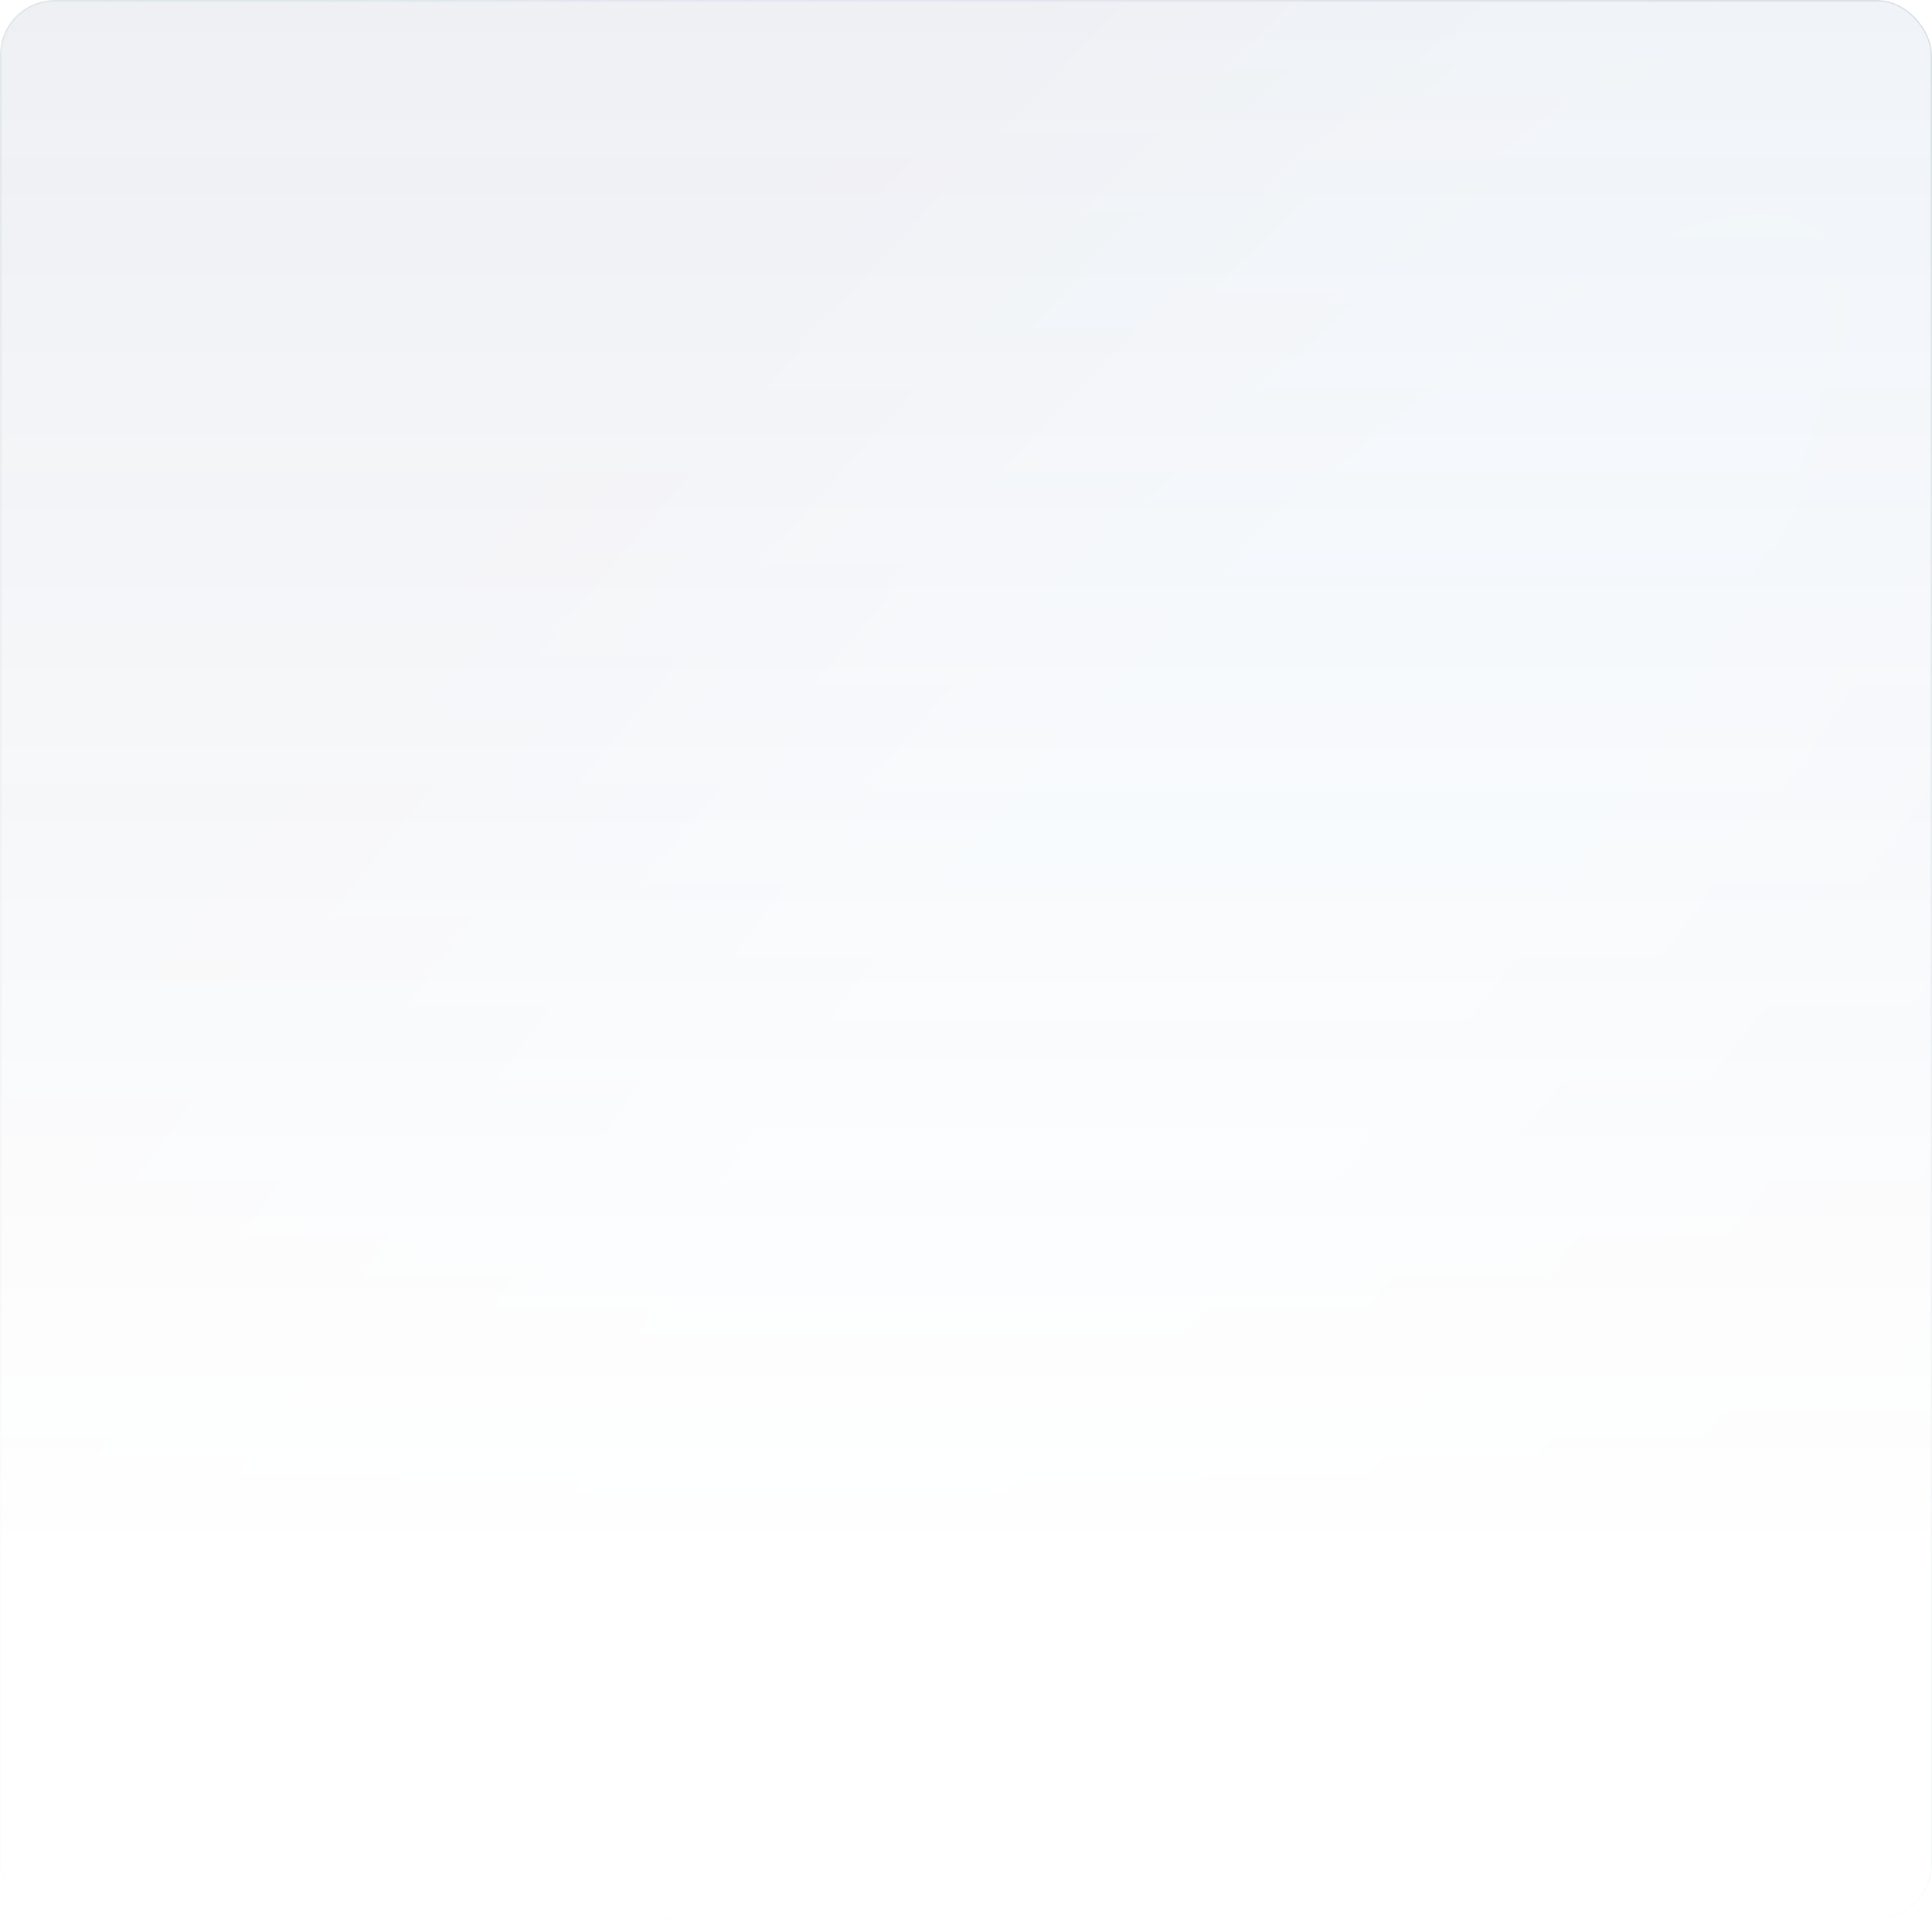 <svg width="1410" height="1401" viewBox="0 0 1410 1401" fill="none" xmlns="http://www.w3.org/2000/svg">
<mask id="mask0_209_18254" style="mask-type:alpha" maskUnits="userSpaceOnUse" x="0" y="0" width="1410" height="1401">
<rect width="1410" height="1401" rx="40" fill="url(#paint0_linear_209_18254)"/>
<rect x="0.5" y="0.5" width="1409" height="1400" rx="39.5" stroke="url(#paint1_linear_209_18254)" stroke-opacity="0.4"/>
</mask>
<g mask="url(#mask0_209_18254)">
<g filter="url(#filter0_n_209_18254)">
<rect width="1410" height="1400" rx="40" fill="#4961A2" fill-opacity="0.05"/>
<rect width="1410" height="1400" rx="40" fill="url(#paint2_radial_209_18254)" fill-opacity="0.03"/>
<rect x="0.5" y="0.5" width="1409" height="1399" rx="39.5" stroke="url(#paint3_linear_209_18254)" stroke-opacity="0.4"/>
</g>
</g>
<defs>
<filter id="filter0_n_209_18254" x="0" y="0" width="1410" height="1400" filterUnits="userSpaceOnUse" color-interpolation-filters="sRGB">
<feFlood flood-opacity="0" result="BackgroundImageFix"/>
<feBlend mode="normal" in="SourceGraphic" in2="BackgroundImageFix" result="shape"/>
<feTurbulence type="fractalNoise" baseFrequency="2 2" stitchTiles="stitch" numOctaves="3" result="noise" seed="6202" />
<feColorMatrix in="noise" type="luminanceToAlpha" result="alphaNoise" />
<feComponentTransfer in="alphaNoise" result="coloredNoise1">
<feFuncA type="discrete" tableValues="1 1 1 1 1 1 1 1 1 1 1 1 1 1 1 1 1 1 1 1 1 1 1 1 1 1 1 1 1 1 1 1 1 1 1 1 1 1 1 1 1 1 1 1 1 1 1 1 1 1 1 0 0 0 0 0 0 0 0 0 0 0 0 0 0 0 0 0 0 0 0 0 0 0 0 0 0 0 0 0 0 0 0 0 0 0 0 0 0 0 0 0 0 0 0 0 0 0 0 0 "/>
</feComponentTransfer>
<feComposite operator="in" in2="shape" in="coloredNoise1" result="noise1Clipped" />
<feFlood flood-color="rgba(0, 0, 0, 0.25)" result="color1Flood" />
<feComposite operator="in" in2="noise1Clipped" in="color1Flood" result="color1" />
<feMerge result="effect1_noise_209_18254">
<feMergeNode in="shape" />
<feMergeNode in="color1" />
</feMerge>
</filter>
<linearGradient id="paint0_linear_209_18254" x1="705" y1="0" x2="705" y2="1401" gradientUnits="userSpaceOnUse">
<stop/>
<stop offset="0.818" stop-opacity="0"/>
</linearGradient>
<linearGradient id="paint1_linear_209_18254" x1="-45.293" y1="238.555" x2="1316.19" y2="168.227" gradientUnits="userSpaceOnUse">
<stop stop-color="#427E5E" stop-opacity="0.3"/>
<stop offset="0.268" stop-color="#93B5C9" stop-opacity="0.6"/>
<stop offset="0.515" stop-color="#AF7CD1" stop-opacity="0.4"/>
<stop offset="1" stop-color="#57717A" stop-opacity="0.5"/>
</linearGradient>
<radialGradient id="paint2_radial_209_18254" cx="0" cy="0" r="1" gradientTransform="matrix(-281.5 -566 1528.53 -1661.78 882 687)" gradientUnits="userSpaceOnUse">
<stop offset="0.243" stop-color="#4DC7E8"/>
<stop offset="1" stop-color="#10111C"/>
</radialGradient>
<linearGradient id="paint3_linear_209_18254" x1="-45.293" y1="238.385" x2="1316.18" y2="168.007" gradientUnits="userSpaceOnUse">
<stop stop-color="#427E5E" stop-opacity="0.3"/>
<stop offset="0.268" stop-color="#93B7C9" stop-opacity="0.6"/>
<stop offset="0.515" stop-color="#AF7CD1" stop-opacity="0.4"/>
<stop offset="1" stop-color="#57717A" stop-opacity="0.5"/>
</linearGradient>
</defs>
</svg>
